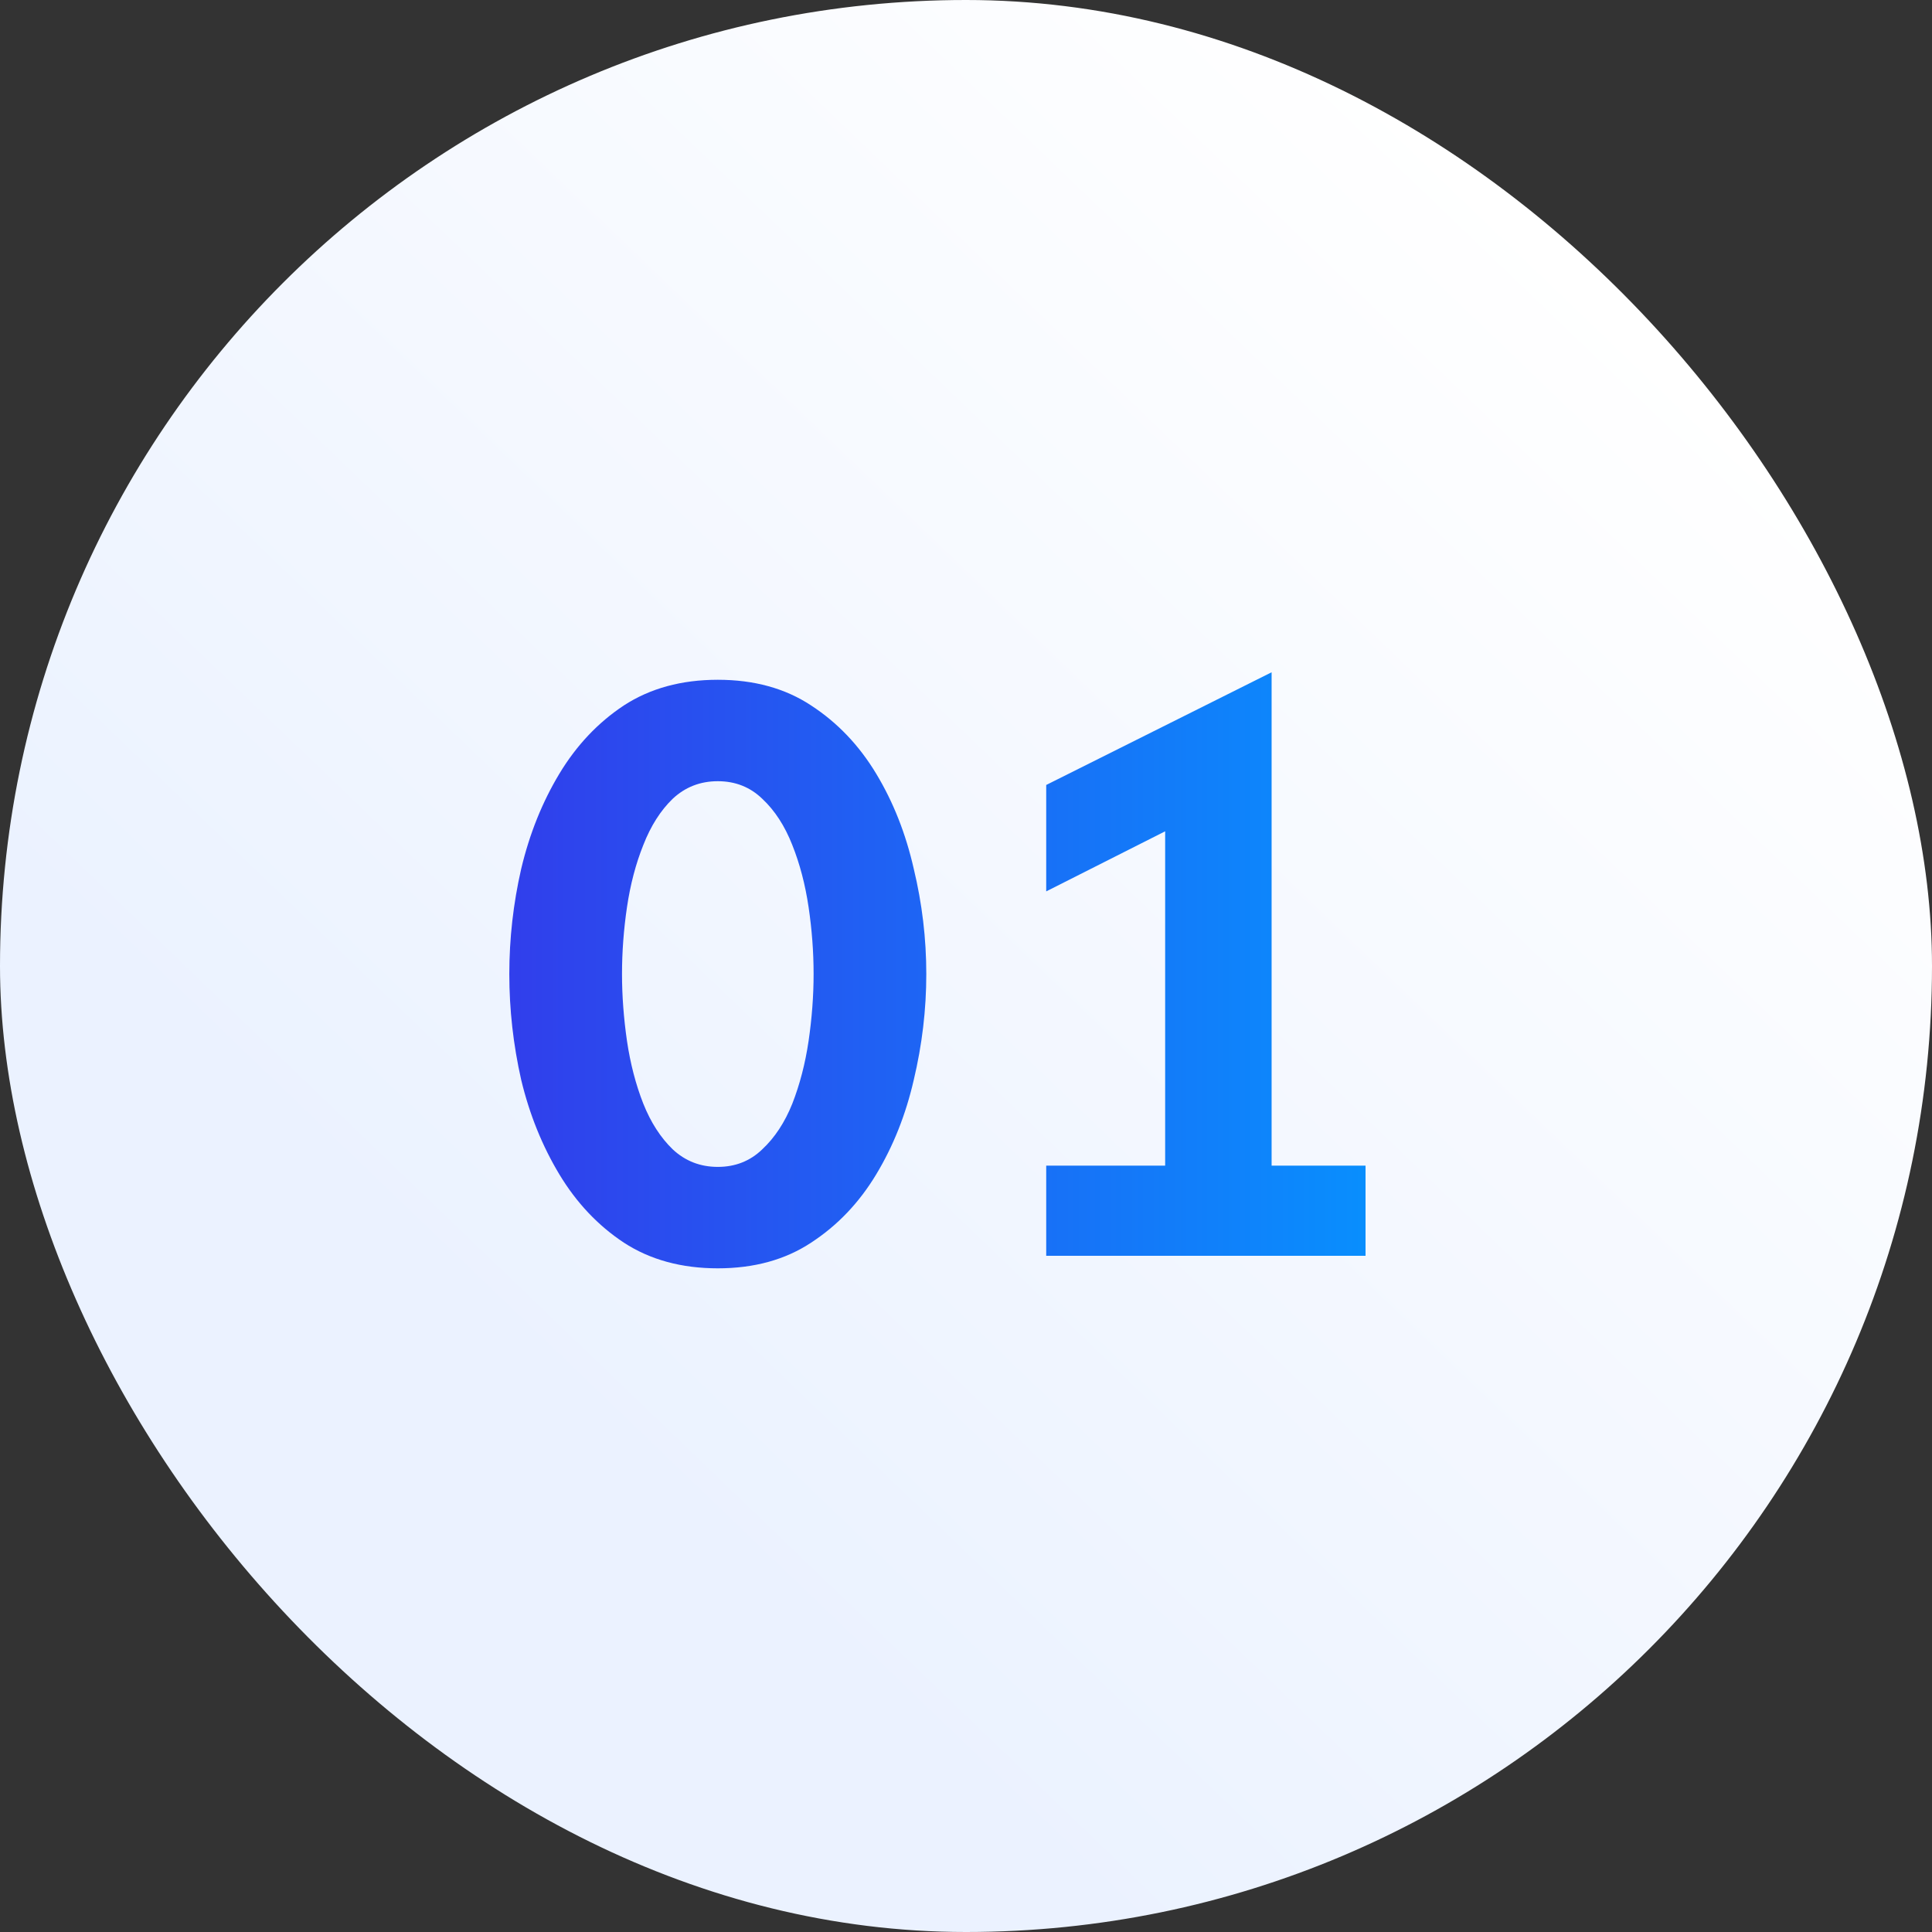 <svg width="60" height="60" viewBox="0 0 60 60" fill="none" xmlns="http://www.w3.org/2000/svg">
<rect x="0" y="0" width="60" height="60" fill="#333333" stroke="none"/>
<rect width="60" height="60" rx="30" fill="url(#paint0_linear_2485_1083)"/>
<path d="M22.292 39.389C21.164 39.389 20.192 39.123 19.375 38.592C18.571 38.06 17.904 37.354 17.372 36.472C16.841 35.591 16.445 34.612 16.186 33.536C15.94 32.447 15.817 31.352 15.817 30.25C15.817 29.148 15.94 28.059 16.186 26.983C16.445 25.894 16.841 24.909 17.372 24.028C17.904 23.146 18.571 22.44 19.375 21.908C20.192 21.377 21.164 21.111 22.292 21.111C23.419 21.111 24.385 21.377 25.189 21.908C26.006 22.44 26.68 23.146 27.211 24.028C27.743 24.909 28.131 25.894 28.378 26.983C28.637 28.059 28.767 29.148 28.767 30.25C28.767 31.352 28.637 32.447 28.378 33.536C28.131 34.612 27.743 35.591 27.211 36.472C26.68 37.354 26.006 38.06 25.189 38.592C24.385 39.123 23.419 39.389 22.292 39.389ZM22.292 36.239C22.836 36.239 23.296 36.057 23.672 35.694C24.061 35.331 24.372 34.858 24.606 34.275C24.839 33.679 25.007 33.031 25.111 32.331C25.215 31.618 25.267 30.924 25.267 30.25C25.267 29.563 25.215 28.869 25.111 28.169C25.007 27.469 24.839 26.828 24.606 26.244C24.372 25.648 24.061 25.169 23.672 24.806C23.296 24.443 22.836 24.261 22.292 24.261C21.747 24.261 21.281 24.443 20.892 24.806C20.516 25.169 20.211 25.648 19.978 26.244C19.744 26.828 19.576 27.469 19.472 28.169C19.369 28.869 19.317 29.563 19.317 30.25C19.317 30.924 19.369 31.618 19.472 32.331C19.576 33.031 19.744 33.679 19.978 34.275C20.211 34.858 20.516 35.331 20.892 35.694C21.281 36.057 21.747 36.239 22.292 36.239ZM32.491 39V36.2H36.185V25.817L32.491 27.683V24.378L39.491 20.878V36.2H42.408V39H32.491Z" fill="url(#paint1_linear_2485_1083)"/>
<defs>
<linearGradient id="paint0_linear_2485_1083" x1="40.658" y1="7.23769e-07" x2="-2.258" y2="44.69" gradientUnits="userSpaceOnUse">
<stop stop-color="white"/>
<stop offset="0.769" stop-color="#EBF2FF"/>
</linearGradient>
<linearGradient id="paint1_linear_2485_1083" x1="15" y1="30" x2="45" y2="30" gradientUnits="userSpaceOnUse">
<stop stop-color="#323CEB"/>
<stop offset="1" stop-color="#0596FF"/>
</linearGradient>
</defs>
</svg>
